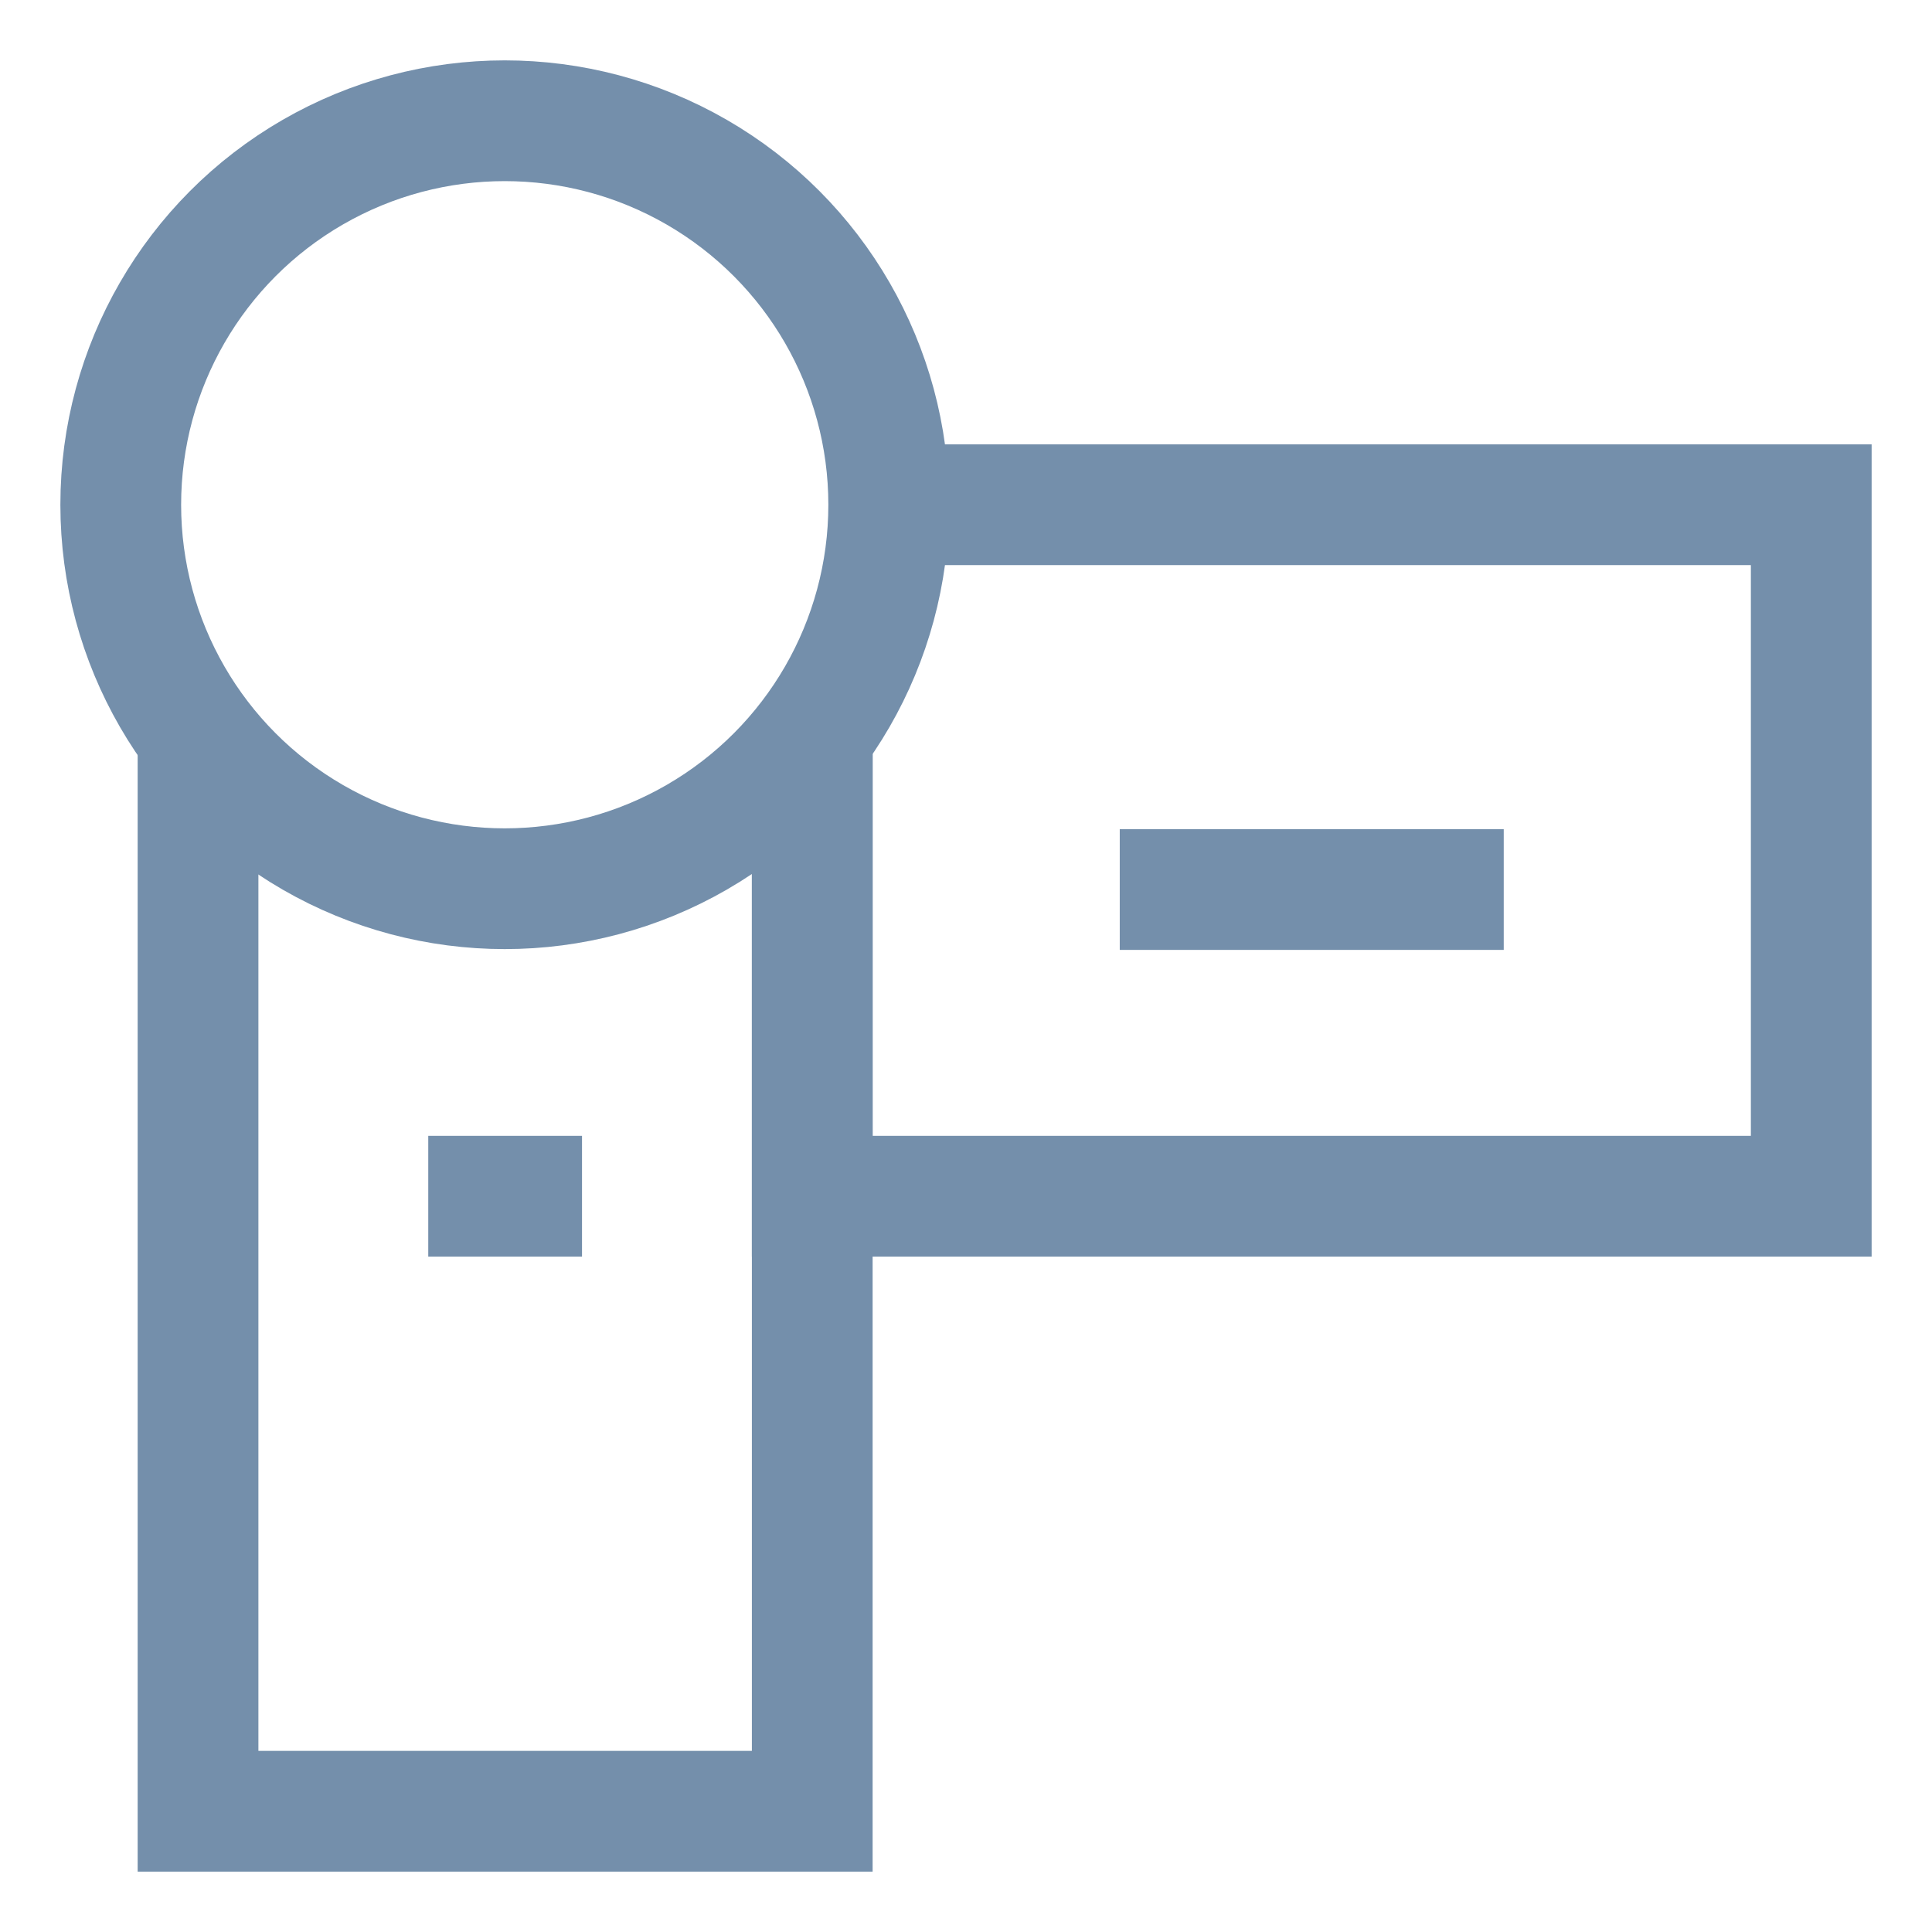 <?xml version="1.0" encoding="UTF-8"?>
<svg xmlns="http://www.w3.org/2000/svg" id="Layer_1" data-name="Layer 1" viewBox="0 0 24 24" stroke-width="1.5" width="50" height="50" color="#748FAB">
  <defs>
    <style>.cls-637630c1c3a86d32eae6f01b-1{fill:none;stroke:currentColor;stroke-miterlimit:10;}</style>
  </defs>
  <circle class="cls-637630c1c3a86d32eae6f01b-1" cx="6.27" cy="6.27" r="4.77"></circle>
  <polyline class="cls-637630c1c3a86d32eae6f01b-1" points="10.09 9.14 10.09 22.5 2.46 22.5 2.46 9.14"></polyline>
  <line class="cls-637630c1c3a86d32eae6f01b-1" x1="5.32" y1="14.86" x2="7.23" y2="14.86"></line>
  <polyline class="cls-637630c1c3a86d32eae6f01b-1" points="10.09 9.14 10.09 14.86 22.5 14.86 22.5 6.27 11.04 6.27"></polyline>
  <line class="cls-637630c1c3a86d32eae6f01b-1" x1="13.91" y1="11.05" x2="18.68" y2="11.05"></line>
</svg>
